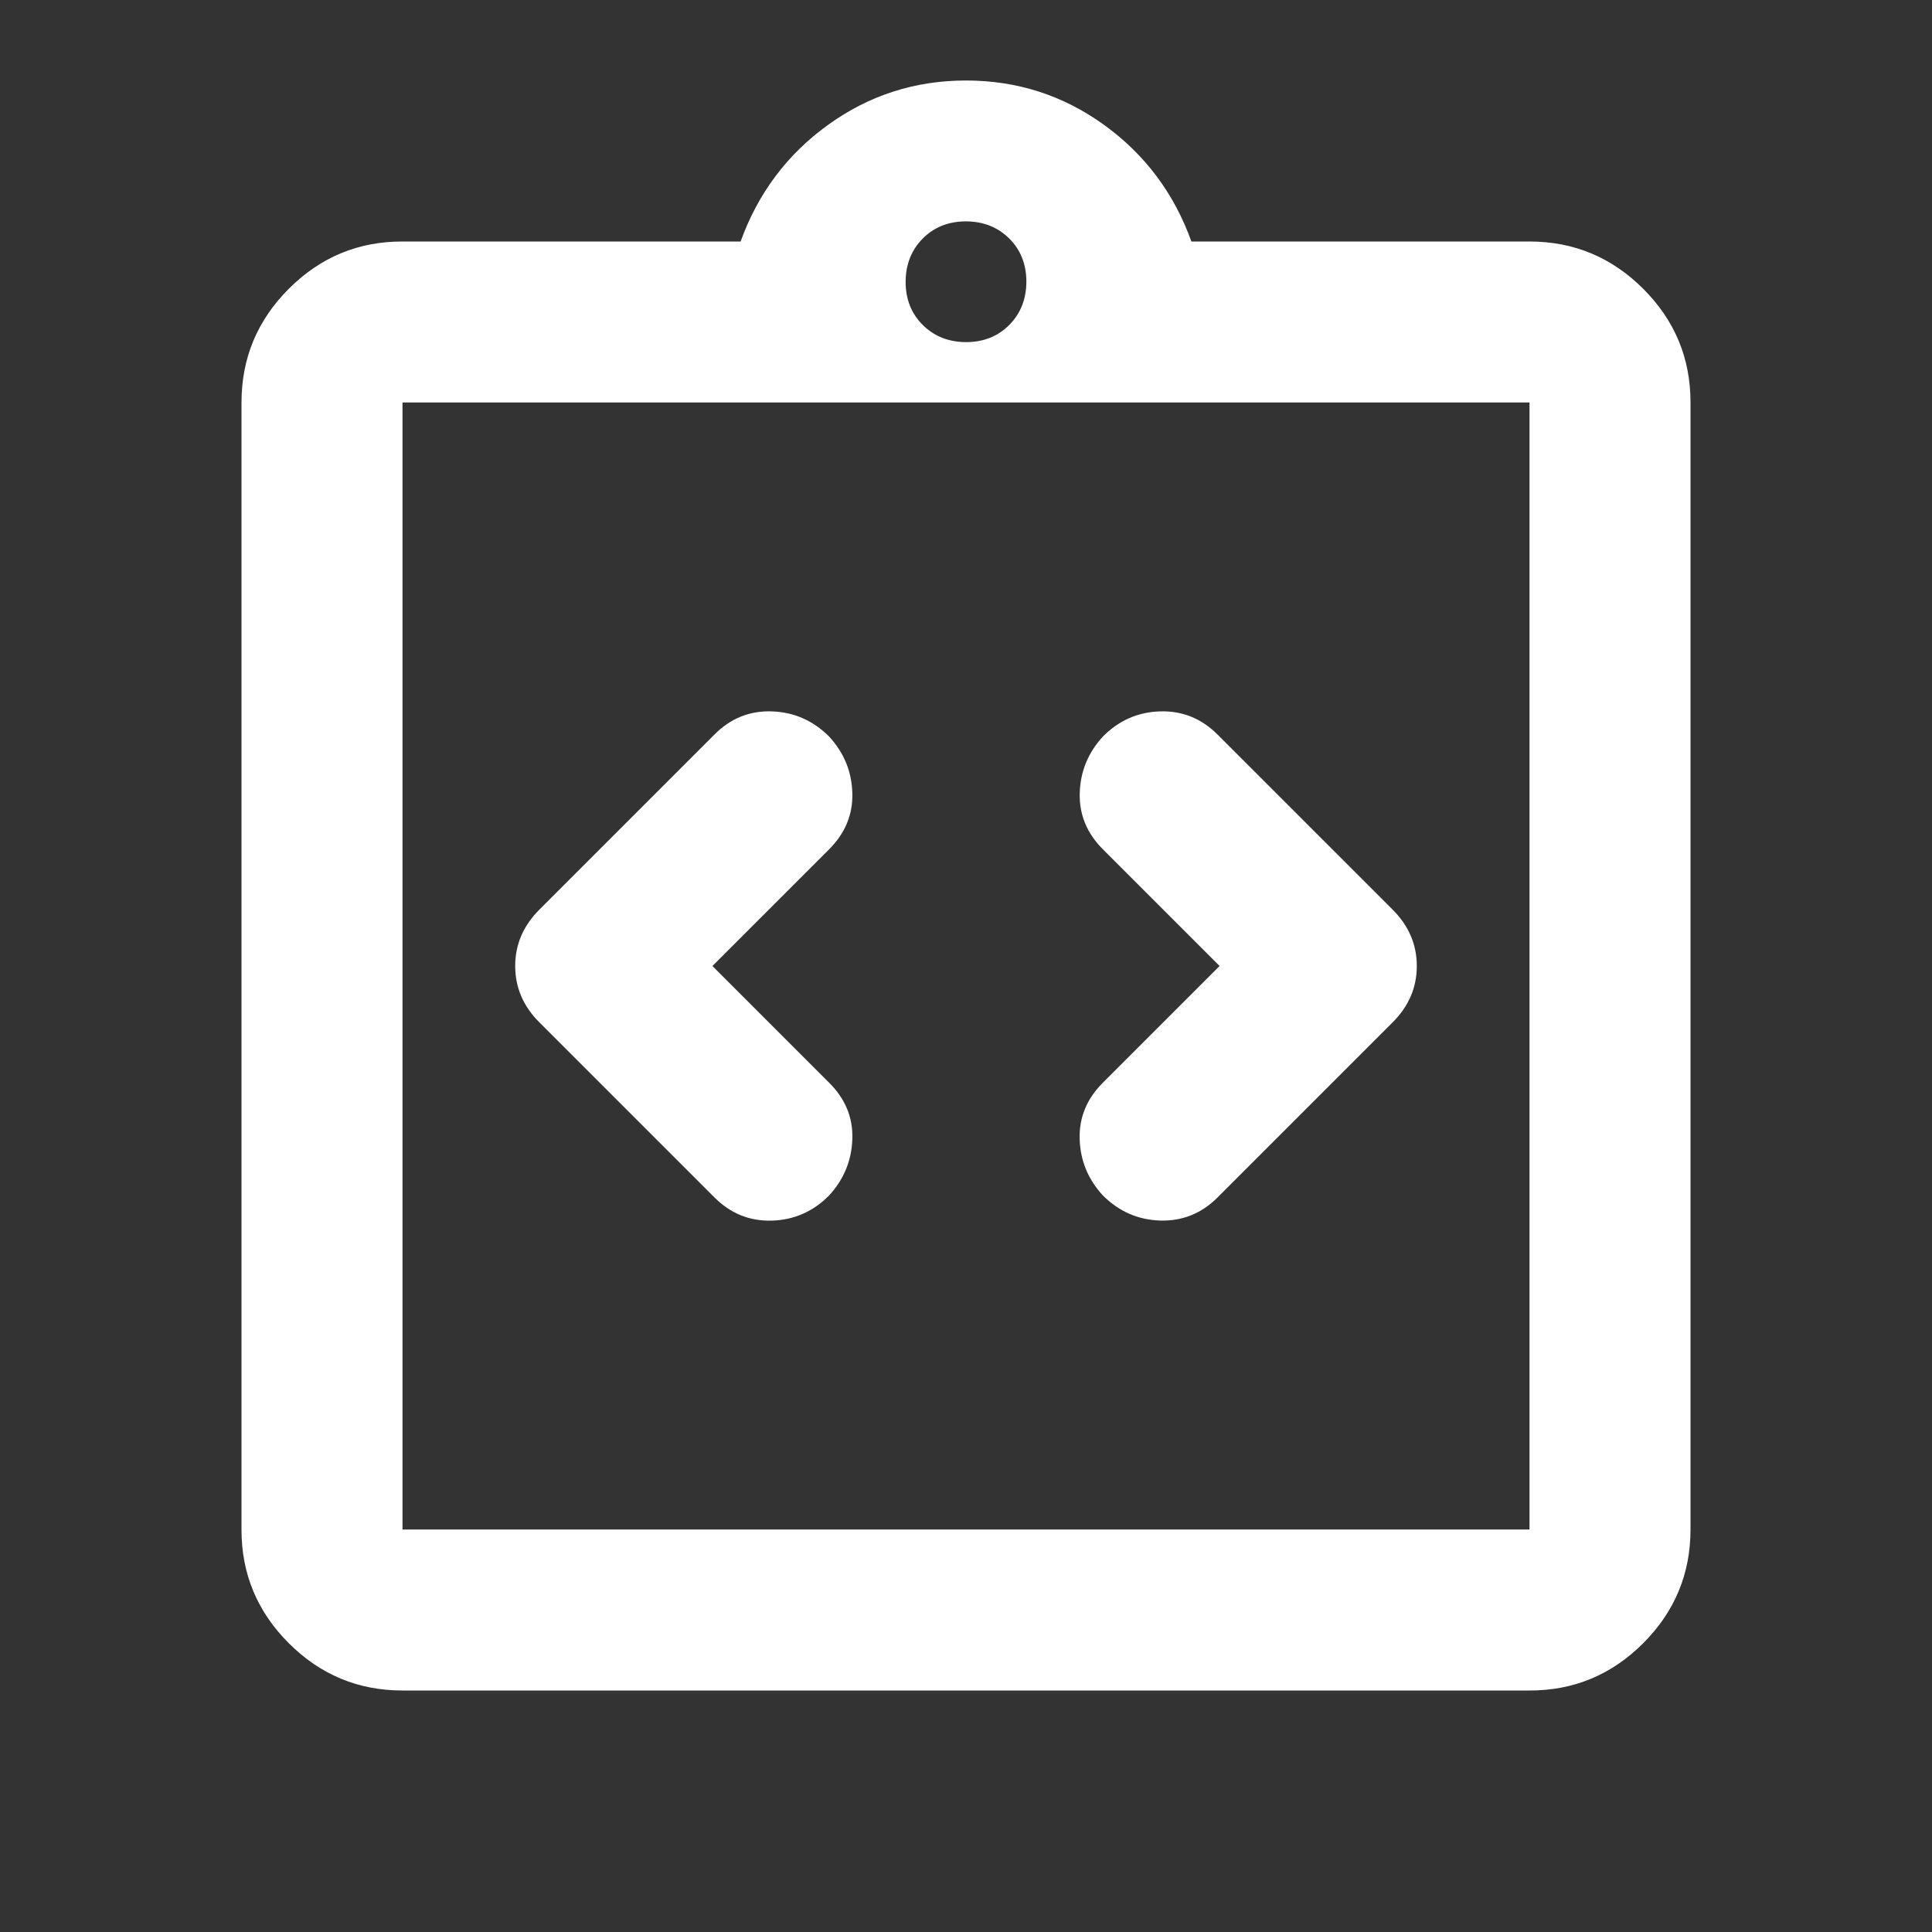 <svg width="24" height="24" viewBox="0 0 24 24" fill="none" xmlns="http://www.w3.org/2000/svg">
<rect x="0" y="0" width="24" height="24" fill="#333333" stroke="none"/>
<path d="M8.85 12L10.3 10.55C10.5 10.35 10.596 10.117 10.588 9.85C10.58 9.583 10.484 9.35 10.3 9.15C10.1 8.95 9.862 8.846 9.587 8.837C9.312 8.828 9.074 8.924 8.875 9.125L6.7 11.3C6.5 11.5 6.4 11.733 6.4 12C6.4 12.267 6.5 12.5 6.7 12.7L8.875 14.875C9.075 15.075 9.313 15.171 9.588 15.163C9.863 15.155 10.101 15.051 10.3 14.85C10.483 14.65 10.579 14.417 10.588 14.15C10.597 13.883 10.501 13.65 10.3 13.45L8.85 12ZM15.15 12L13.7 13.45C13.5 13.65 13.404 13.883 13.412 14.15C13.42 14.417 13.516 14.65 13.7 14.85C13.9 15.05 14.138 15.154 14.413 15.162C14.688 15.17 14.926 15.074 15.125 14.875L17.3 12.7C17.5 12.5 17.6 12.267 17.6 12C17.6 11.733 17.5 11.5 17.3 11.3L15.125 9.125C14.925 8.925 14.687 8.829 14.412 8.837C14.137 8.845 13.899 8.949 13.7 9.15C13.517 9.35 13.421 9.583 13.413 9.85C13.405 10.117 13.501 10.35 13.7 10.55L15.15 12ZM5 21C4.45 21 3.979 20.804 3.587 20.412C3.195 20.02 2.999 19.549 3 19V5C3 4.45 3.196 3.979 3.588 3.587C3.98 3.195 4.451 2.999 5 3H9.2C9.417 2.4 9.779 1.917 10.288 1.55C10.797 1.183 11.367 1 12 1C12.633 1 13.204 1.183 13.713 1.55C14.222 1.917 14.584 2.4 14.8 3H19C19.55 3 20.021 3.196 20.413 3.588C20.805 3.98 21.001 4.451 21 5V19C21 19.55 20.804 20.021 20.412 20.413C20.02 20.805 19.549 21.001 19 21H5ZM5 19H19V5H5V19ZM12 4.25C12.217 4.25 12.396 4.179 12.537 4.037C12.678 3.895 12.749 3.716 12.75 3.5C12.75 3.283 12.679 3.104 12.537 2.963C12.395 2.822 12.216 2.751 12 2.75C11.783 2.75 11.604 2.821 11.463 2.963C11.322 3.105 11.251 3.284 11.25 3.5C11.25 3.717 11.321 3.896 11.463 4.037C11.605 4.178 11.784 4.249 12 4.25Z" fill="white"/>
</svg>
